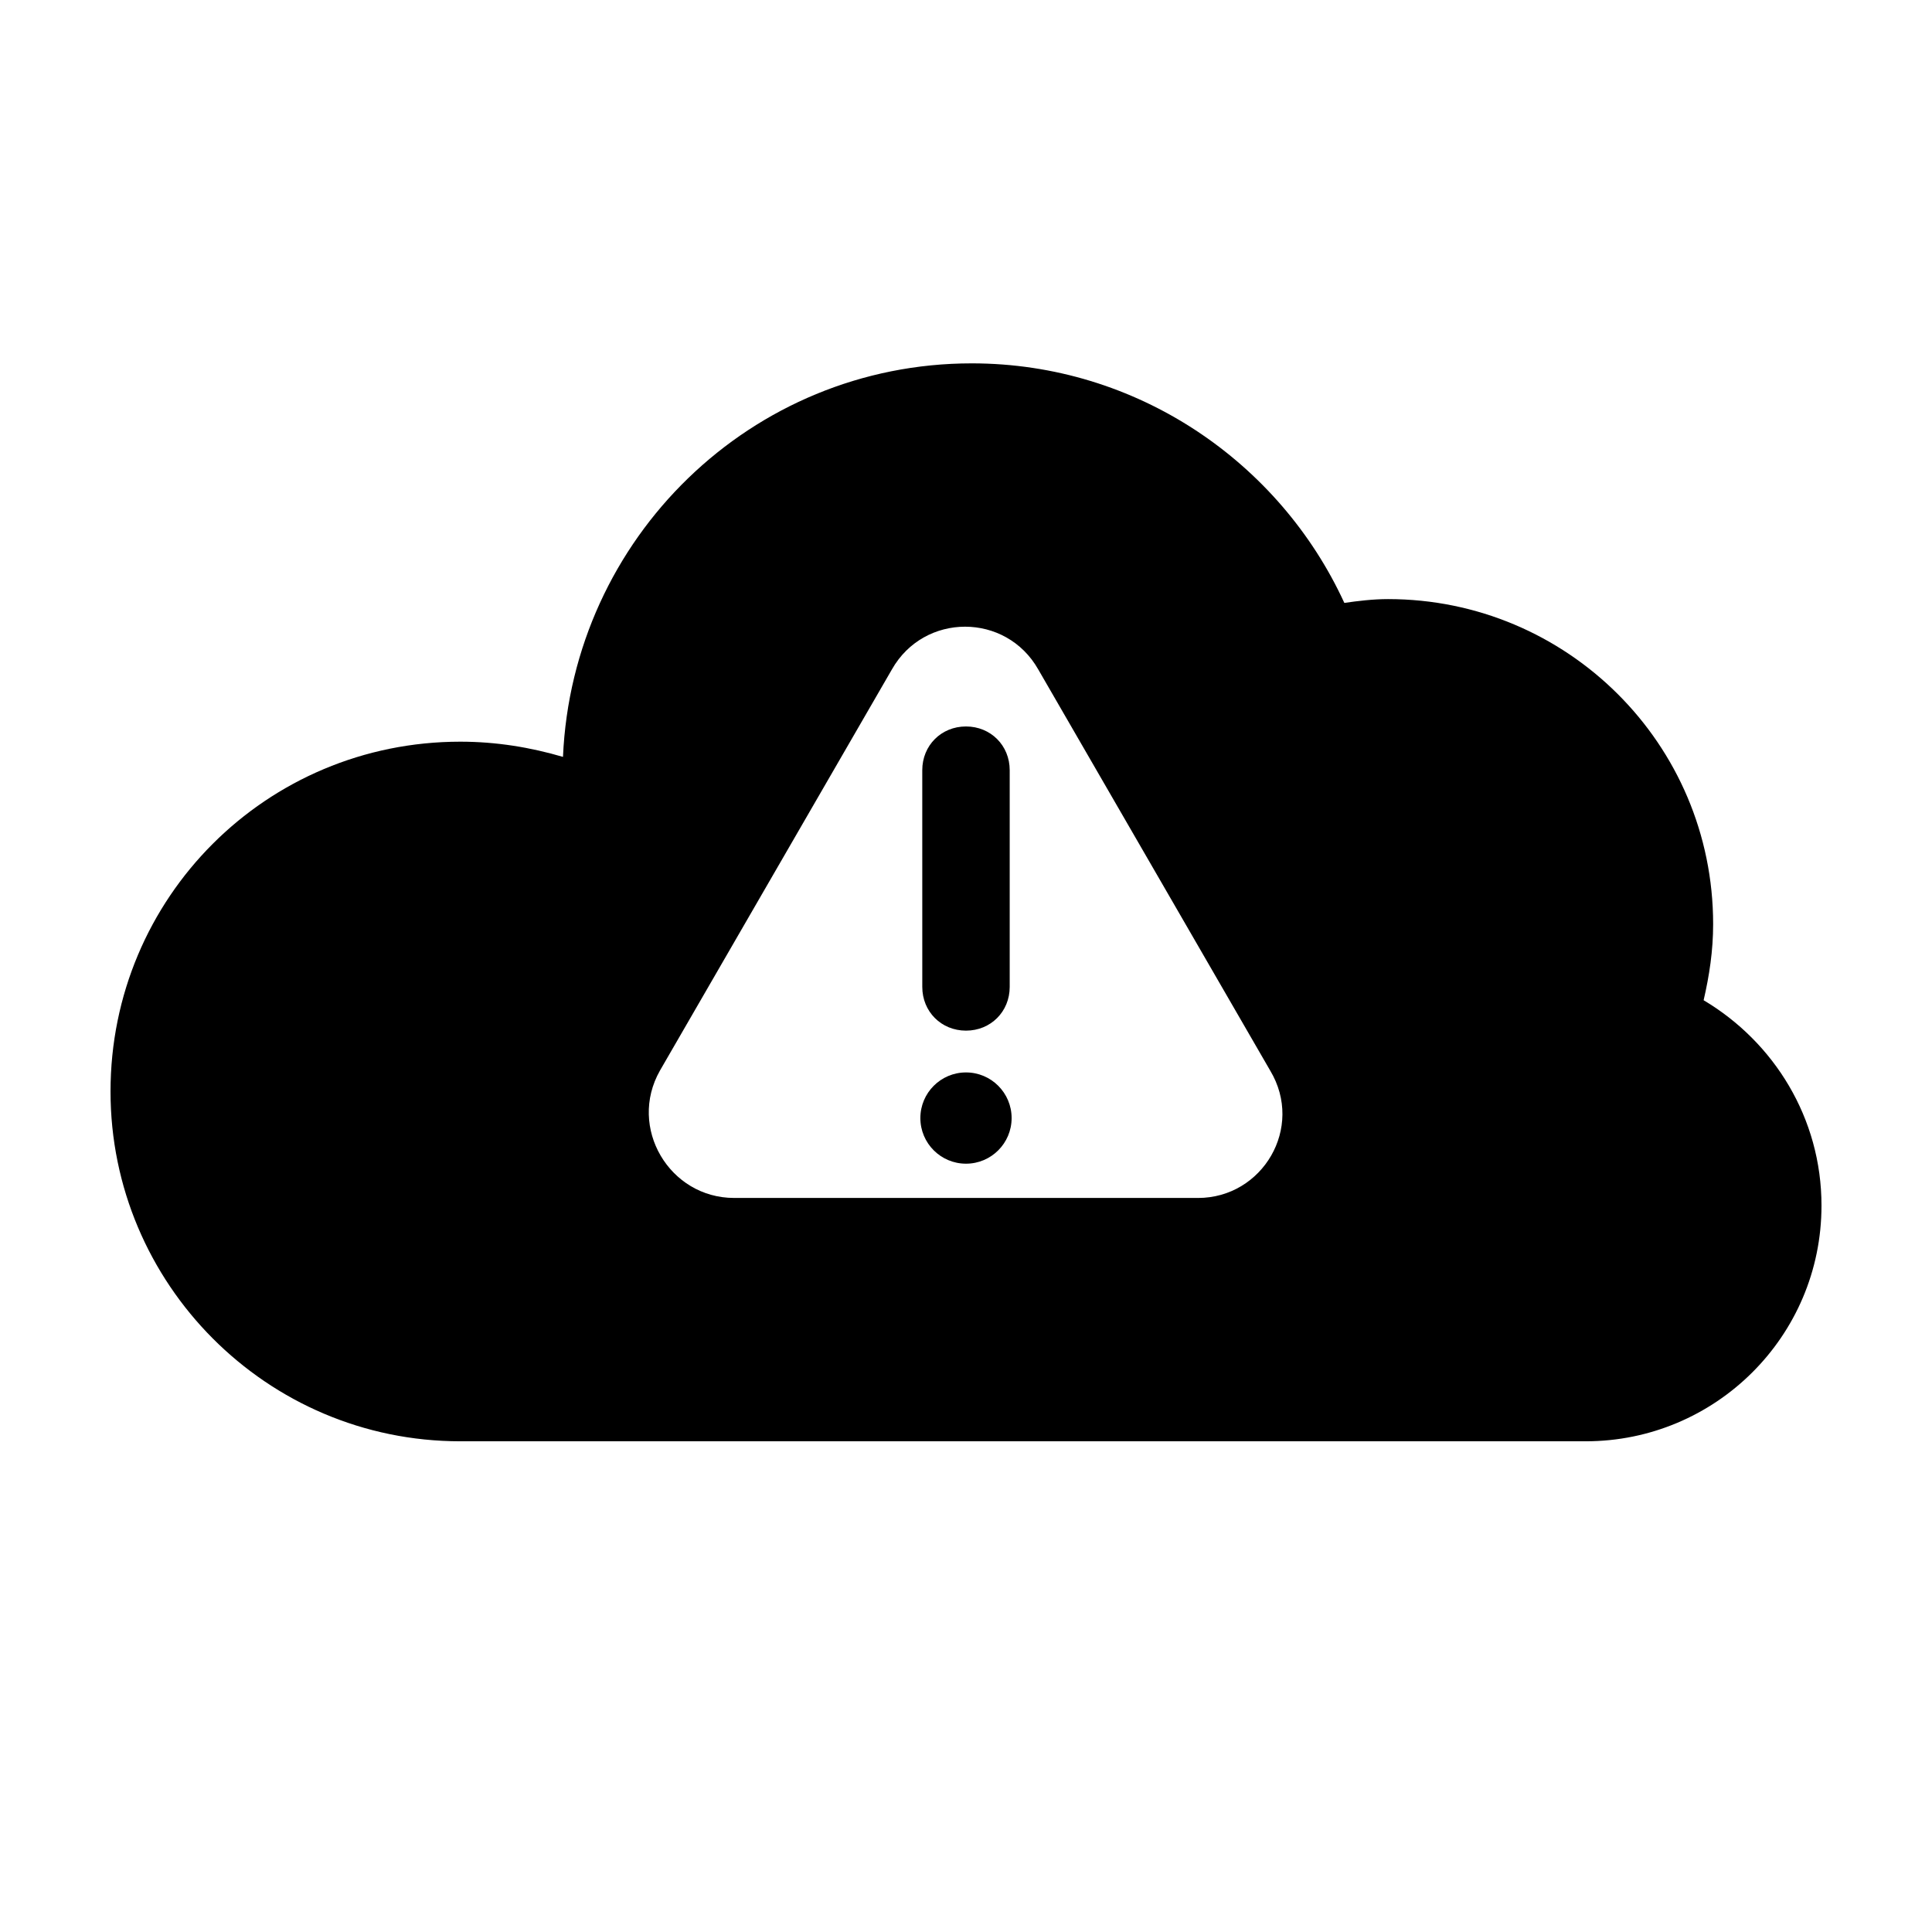 <?xml version="1.0" encoding="UTF-8"?>
<!-- Uploaded to: SVG Repo, www.svgrepo.com, Generator: SVG Repo Mixer Tools -->
<svg fill="#000000" width="800px" height="800px" version="1.1" viewBox="144 144 512 512" xmlns="http://www.w3.org/2000/svg">
 <g>
  <path d="m595.48 409.07c1.512-6.551 2.519-13.098 2.519-20.152 0-47.863-38.793-86.152-86.152-86.152-4.031 0-8.062 0.504-11.586 1.008-17.129-37.281-54.914-63.48-98.746-63.48-58.441 0-105.8 46.352-108.32 104.29-8.566-2.519-17.633-4.031-27.207-4.031-51.387 0.004-92.699 41.316-92.699 92.703 0 50.883 41.312 92.699 92.699 92.699h15.113 283.14c34.258 0 62.473-27.711 62.473-62.473 0-23.172-12.594-43.324-31.234-54.41zm-134.01 52.398h-122.93c-17.129 0-28.215-18.641-19.648-33.754l61.465-106.3c8.566-15.113 30.23-15.113 38.793 0l61.465 106.3c9.066 15.117-2.016 33.758-19.145 33.758z"/>
  <path d="m400 417.13c-6.551 0-11.586-5.039-11.586-11.586l-0.004-57.438c0-6.551 5.039-11.586 11.586-11.586 6.551 0 11.586 5.039 11.586 11.586v57.434c0.004 6.551-5.035 11.59-11.582 11.59z"/>
  <path d="m412.09 440.3c0 6.676-5.414 12.09-12.09 12.09-6.68 0-12.094-5.414-12.094-12.09 0-6.68 5.414-12.094 12.094-12.094 6.676 0 12.09 5.414 12.09 12.094"/>
 </g>
</svg>